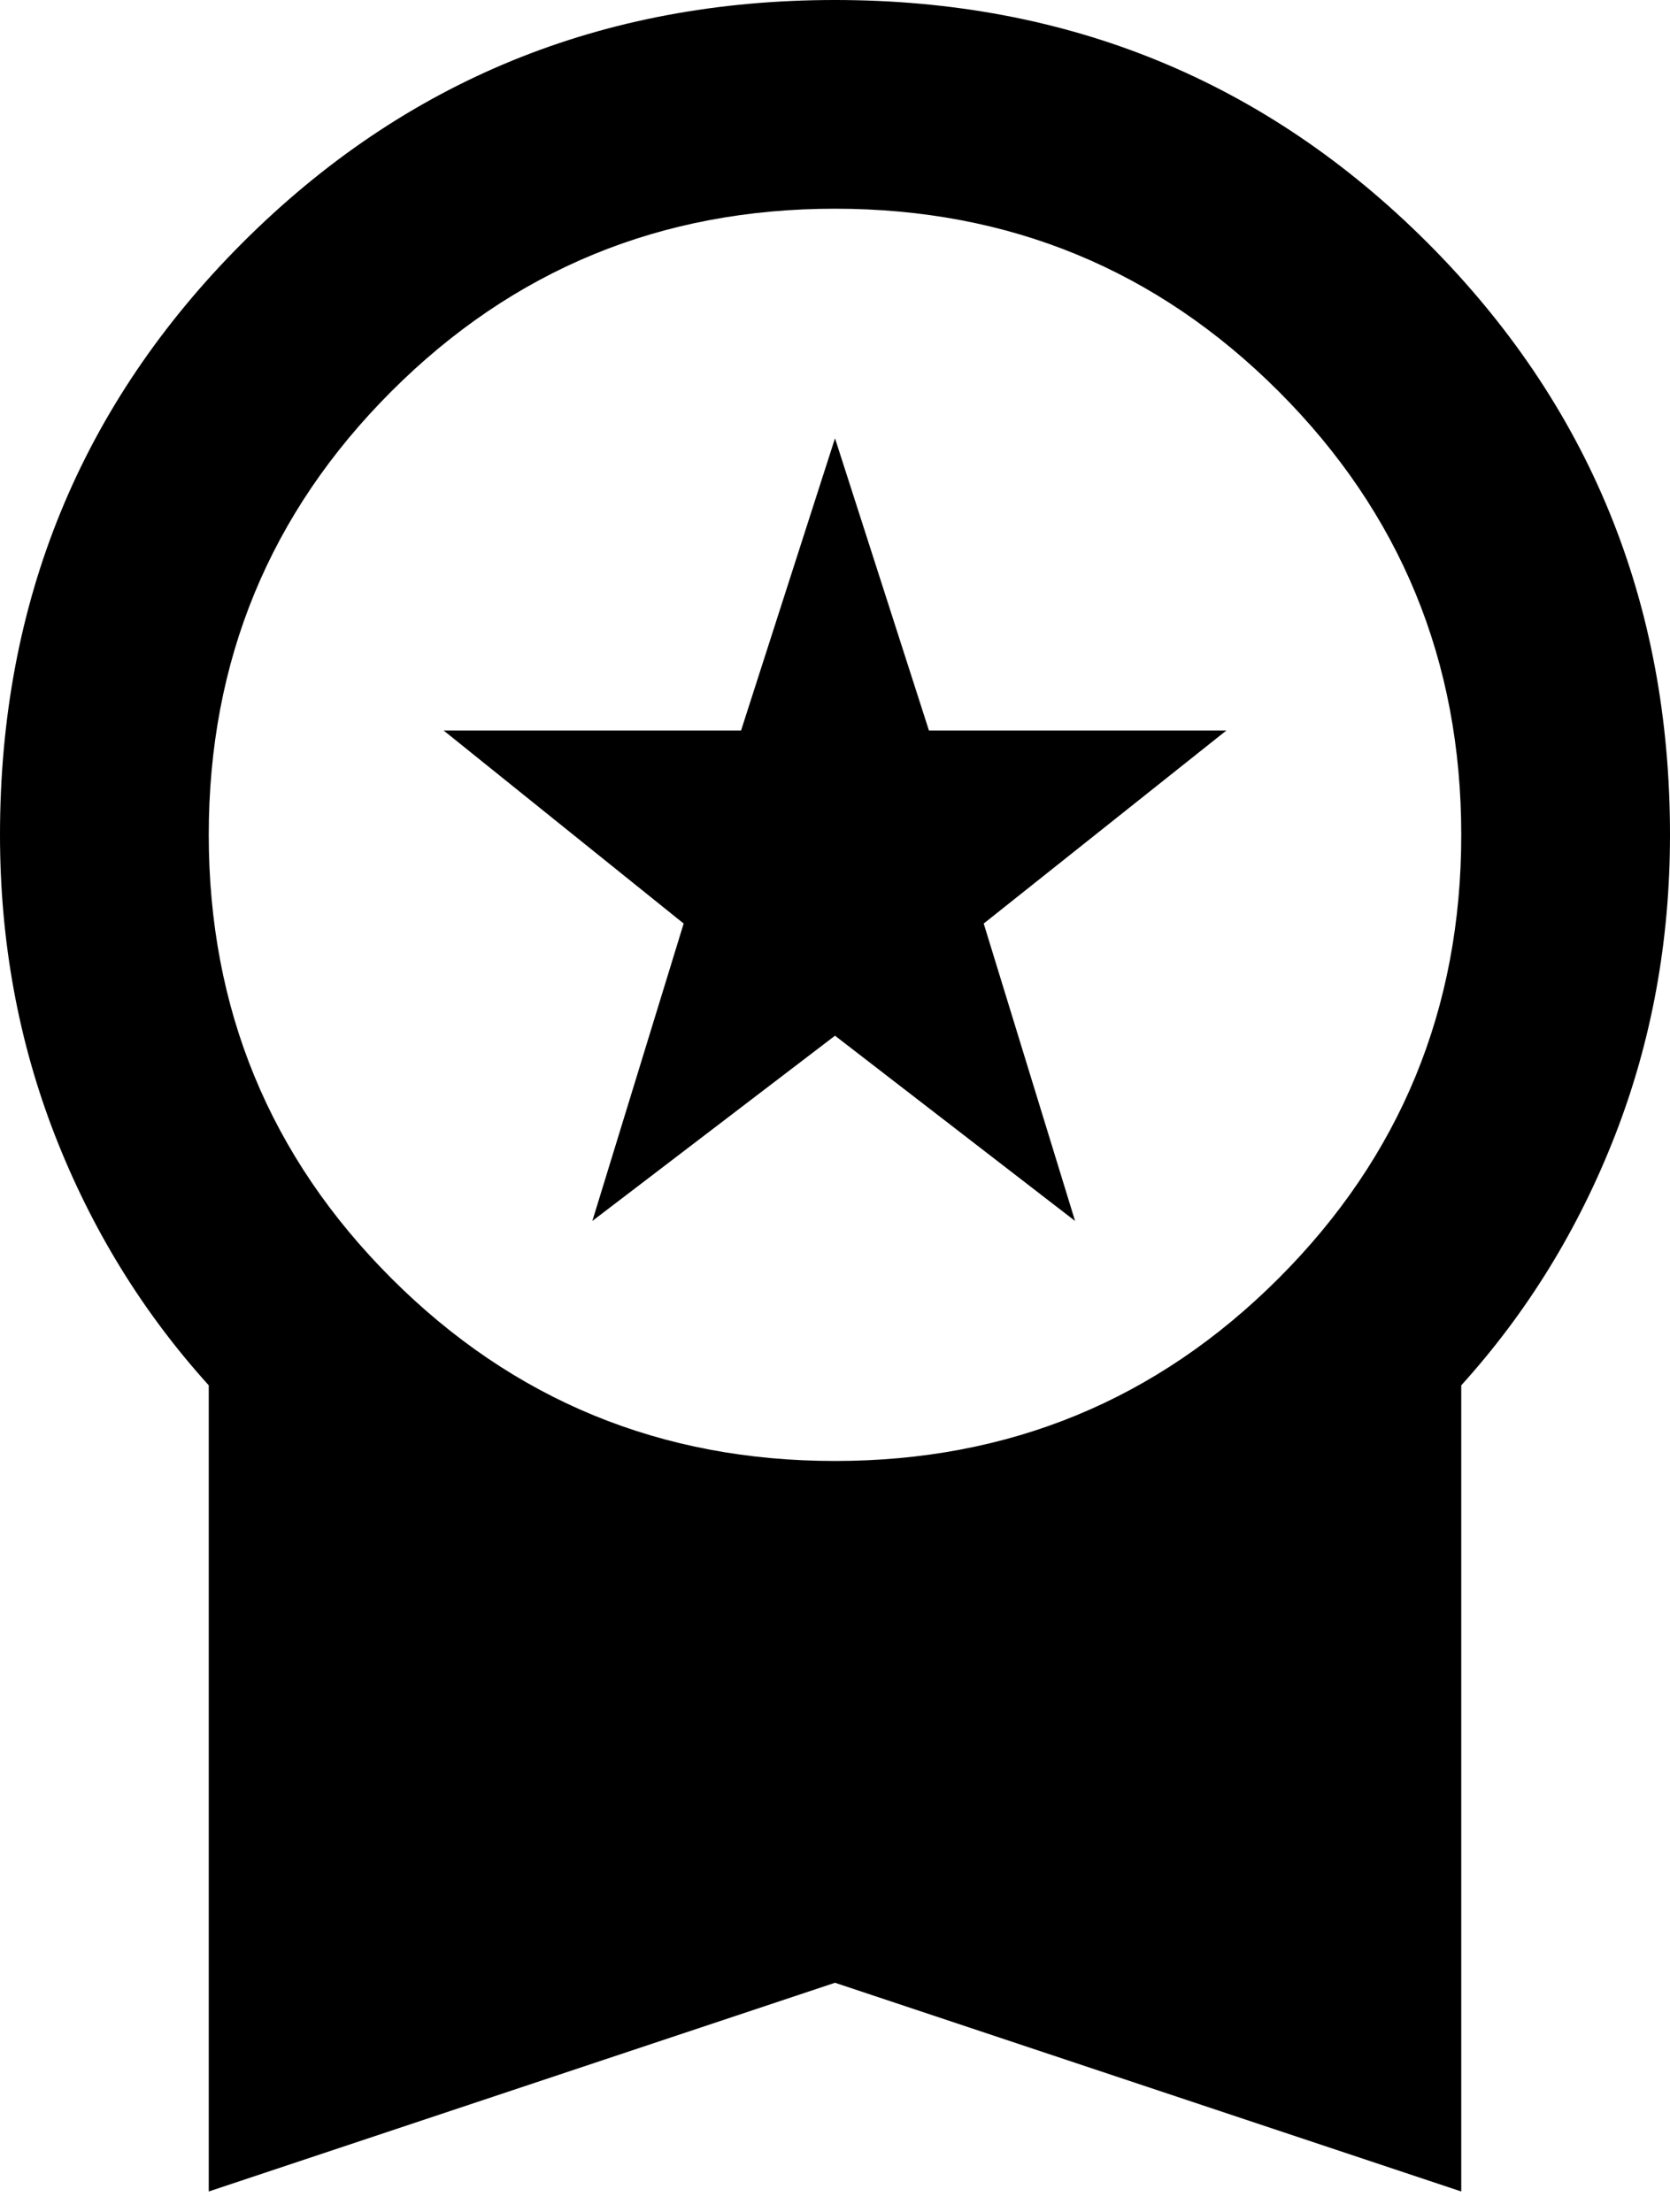 <svg width="40" height="53" viewBox="0 0 40 53" fill="none" xmlns="http://www.w3.org/2000/svg">
<path d="M14.188 29.25L16.375 22.125L10.625 17.5H17.75L20 10.5L22.25 17.5H29.375L23.562 22.125L25.75 29.25L20 24.812L14.188 29.25ZM5 52.5V33.188C3.417 31.438 2.188 29.438 1.312 27.188C0.438 24.938 0 22.542 0 20C0 14.417 1.938 9.688 5.812 5.812C9.688 1.938 14.417 0 20 0C25.583 0 30.312 1.938 34.188 5.812C38.062 9.688 40 14.417 40 20C40 22.542 39.562 24.938 38.688 27.188C37.812 29.438 36.583 31.438 35 33.188V52.5L20 47.5L5 52.5ZM20 35C24.167 35 27.708 33.542 30.625 30.625C33.542 27.708 35 24.167 35 20C35 15.833 33.542 12.292 30.625 9.375C27.708 6.458 24.167 5 20 5C15.833 5 12.292 6.458 9.375 9.375C6.458 12.292 5 15.833 5 20C5 24.167 6.458 27.708 9.375 30.625C12.292 33.542 15.833 35 20 35Z" fill="black"/>
</svg>
